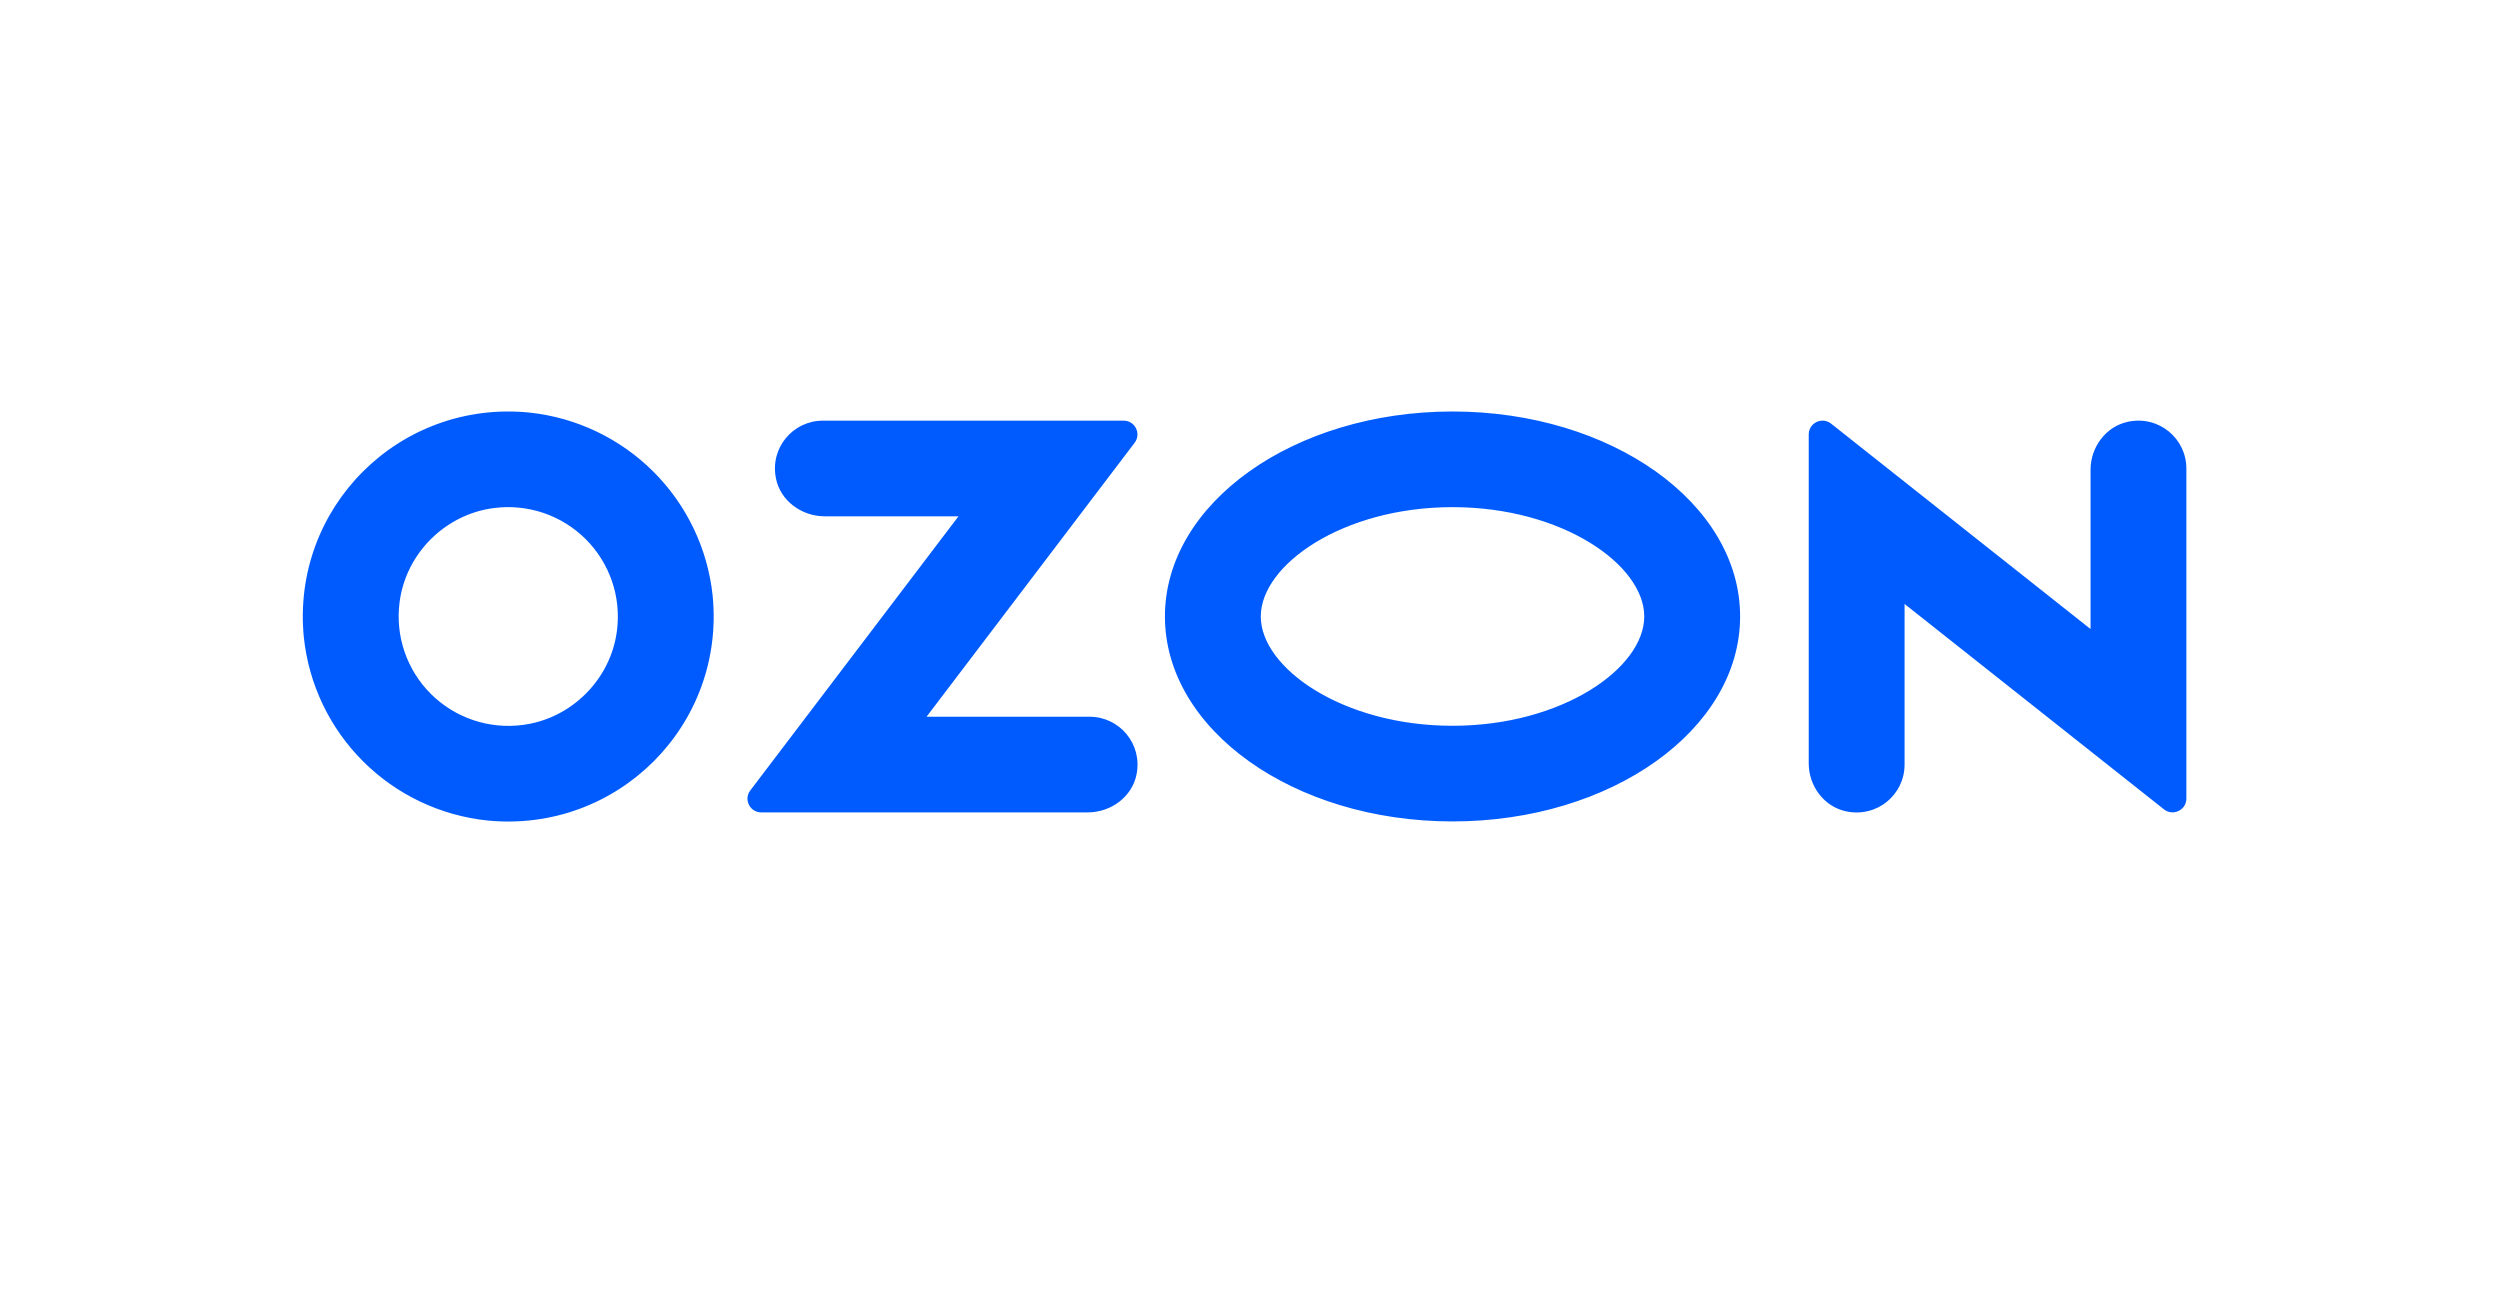 <?xml version="1.0" encoding="UTF-8"?> <svg xmlns="http://www.w3.org/2000/svg" width="322" height="169" viewBox="0 0 322 169" fill="none"><g filter="url(#filter0_d_299_1387)"><rect x="4" width="314" height="160.185" rx="20" fill="white"></rect></g><g clip-path="url(#clip0_299_1387)"><path d="M67.303 93.375C73.586 92.58 78.662 87.515 79.463 81.24C79.743 79.098 79.526 76.921 78.829 74.876C78.132 72.831 76.974 70.974 75.443 69.446C73.913 67.919 72.052 66.763 70.002 66.068C67.953 65.372 65.772 65.156 63.626 65.435C57.338 66.235 52.262 71.3 51.465 77.57C51.186 79.712 51.403 81.889 52.099 83.934C52.796 85.979 53.955 87.836 55.485 89.364C57.016 90.891 58.877 92.047 60.926 92.742C62.975 93.438 65.157 93.654 67.303 93.375ZM68.16 53.135C74.209 53.77 79.856 56.459 84.157 60.751C88.458 65.043 91.152 70.678 91.788 76.715C93.447 93.415 79.498 107.335 62.759 105.68C56.711 105.043 51.065 102.354 46.765 98.062C42.465 93.771 39.772 88.136 39.135 82.1C37.477 65.4 51.425 51.48 68.16 53.135ZM105.988 54.18H144.722C146.195 54.18 147.027 55.86 146.14 57.03L119.34 92.315H140.338C144.166 92.315 147.177 95.79 146.386 99.75C145.805 102.655 143.074 104.635 140.108 104.635H98.041C96.583 104.635 95.757 102.97 96.633 101.815L123.454 66.5H106.218C103.252 66.5 100.521 64.515 99.94 61.615C99.144 57.655 102.16 54.18 105.988 54.18ZM274.089 54.32C278.087 53.48 281.604 56.5 281.604 60.34V102.855C281.604 104.34 279.886 105.165 278.723 104.245L245.309 77.79V98.485C245.309 102.325 241.792 105.345 237.794 104.505C234.928 103.905 232.964 101.24 232.964 98.32V55.955C232.964 54.47 234.682 53.645 235.845 54.565L269.264 81.02V60.505C269.264 57.585 271.233 54.925 274.094 54.32H274.089ZM187.085 53C207.542 53 224.126 64.82 224.126 79.4C224.126 93.98 207.542 105.8 187.085 105.8C166.627 105.8 150.043 93.98 150.043 79.4C150.043 64.82 166.627 53 187.085 53ZM187.085 65.32C172.95 65.32 162.389 72.755 162.389 79.4C162.389 86.045 172.95 93.48 187.085 93.48C201.219 93.48 211.78 86.05 211.78 79.4C211.78 72.75 201.219 65.32 187.085 65.32Z" fill="#005BFF"></path></g><defs><filter id="filter0_d_299_1387" x="0" y="0" width="322" height="168.186" filterUnits="userSpaceOnUse" color-interpolation-filters="sRGB"><feFlood flood-opacity="0" result="BackgroundImageFix"></feFlood><feColorMatrix in="SourceAlpha" type="matrix" values="0 0 0 0 0 0 0 0 0 0 0 0 0 0 0 0 0 0 127 0" result="hardAlpha"></feColorMatrix><feOffset dy="4"></feOffset><feGaussianBlur stdDeviation="2"></feGaussianBlur><feComposite in2="hardAlpha" operator="out"></feComposite><feColorMatrix type="matrix" values="0 0 0 0 0.239 0 0 0 0 0.388 0 0 0 0 1 0 0 0 0.14 0"></feColorMatrix><feBlend mode="normal" in2="BackgroundImageFix" result="effect1_dropShadow_299_1387"></feBlend><feBlend mode="normal" in="SourceGraphic" in2="effect1_dropShadow_299_1387" result="shape"></feBlend></filter><clipPath id="clip0_299_1387"><rect width="243" height="53" fill="white" transform="translate(39 53)"></rect></clipPath></defs></svg> 